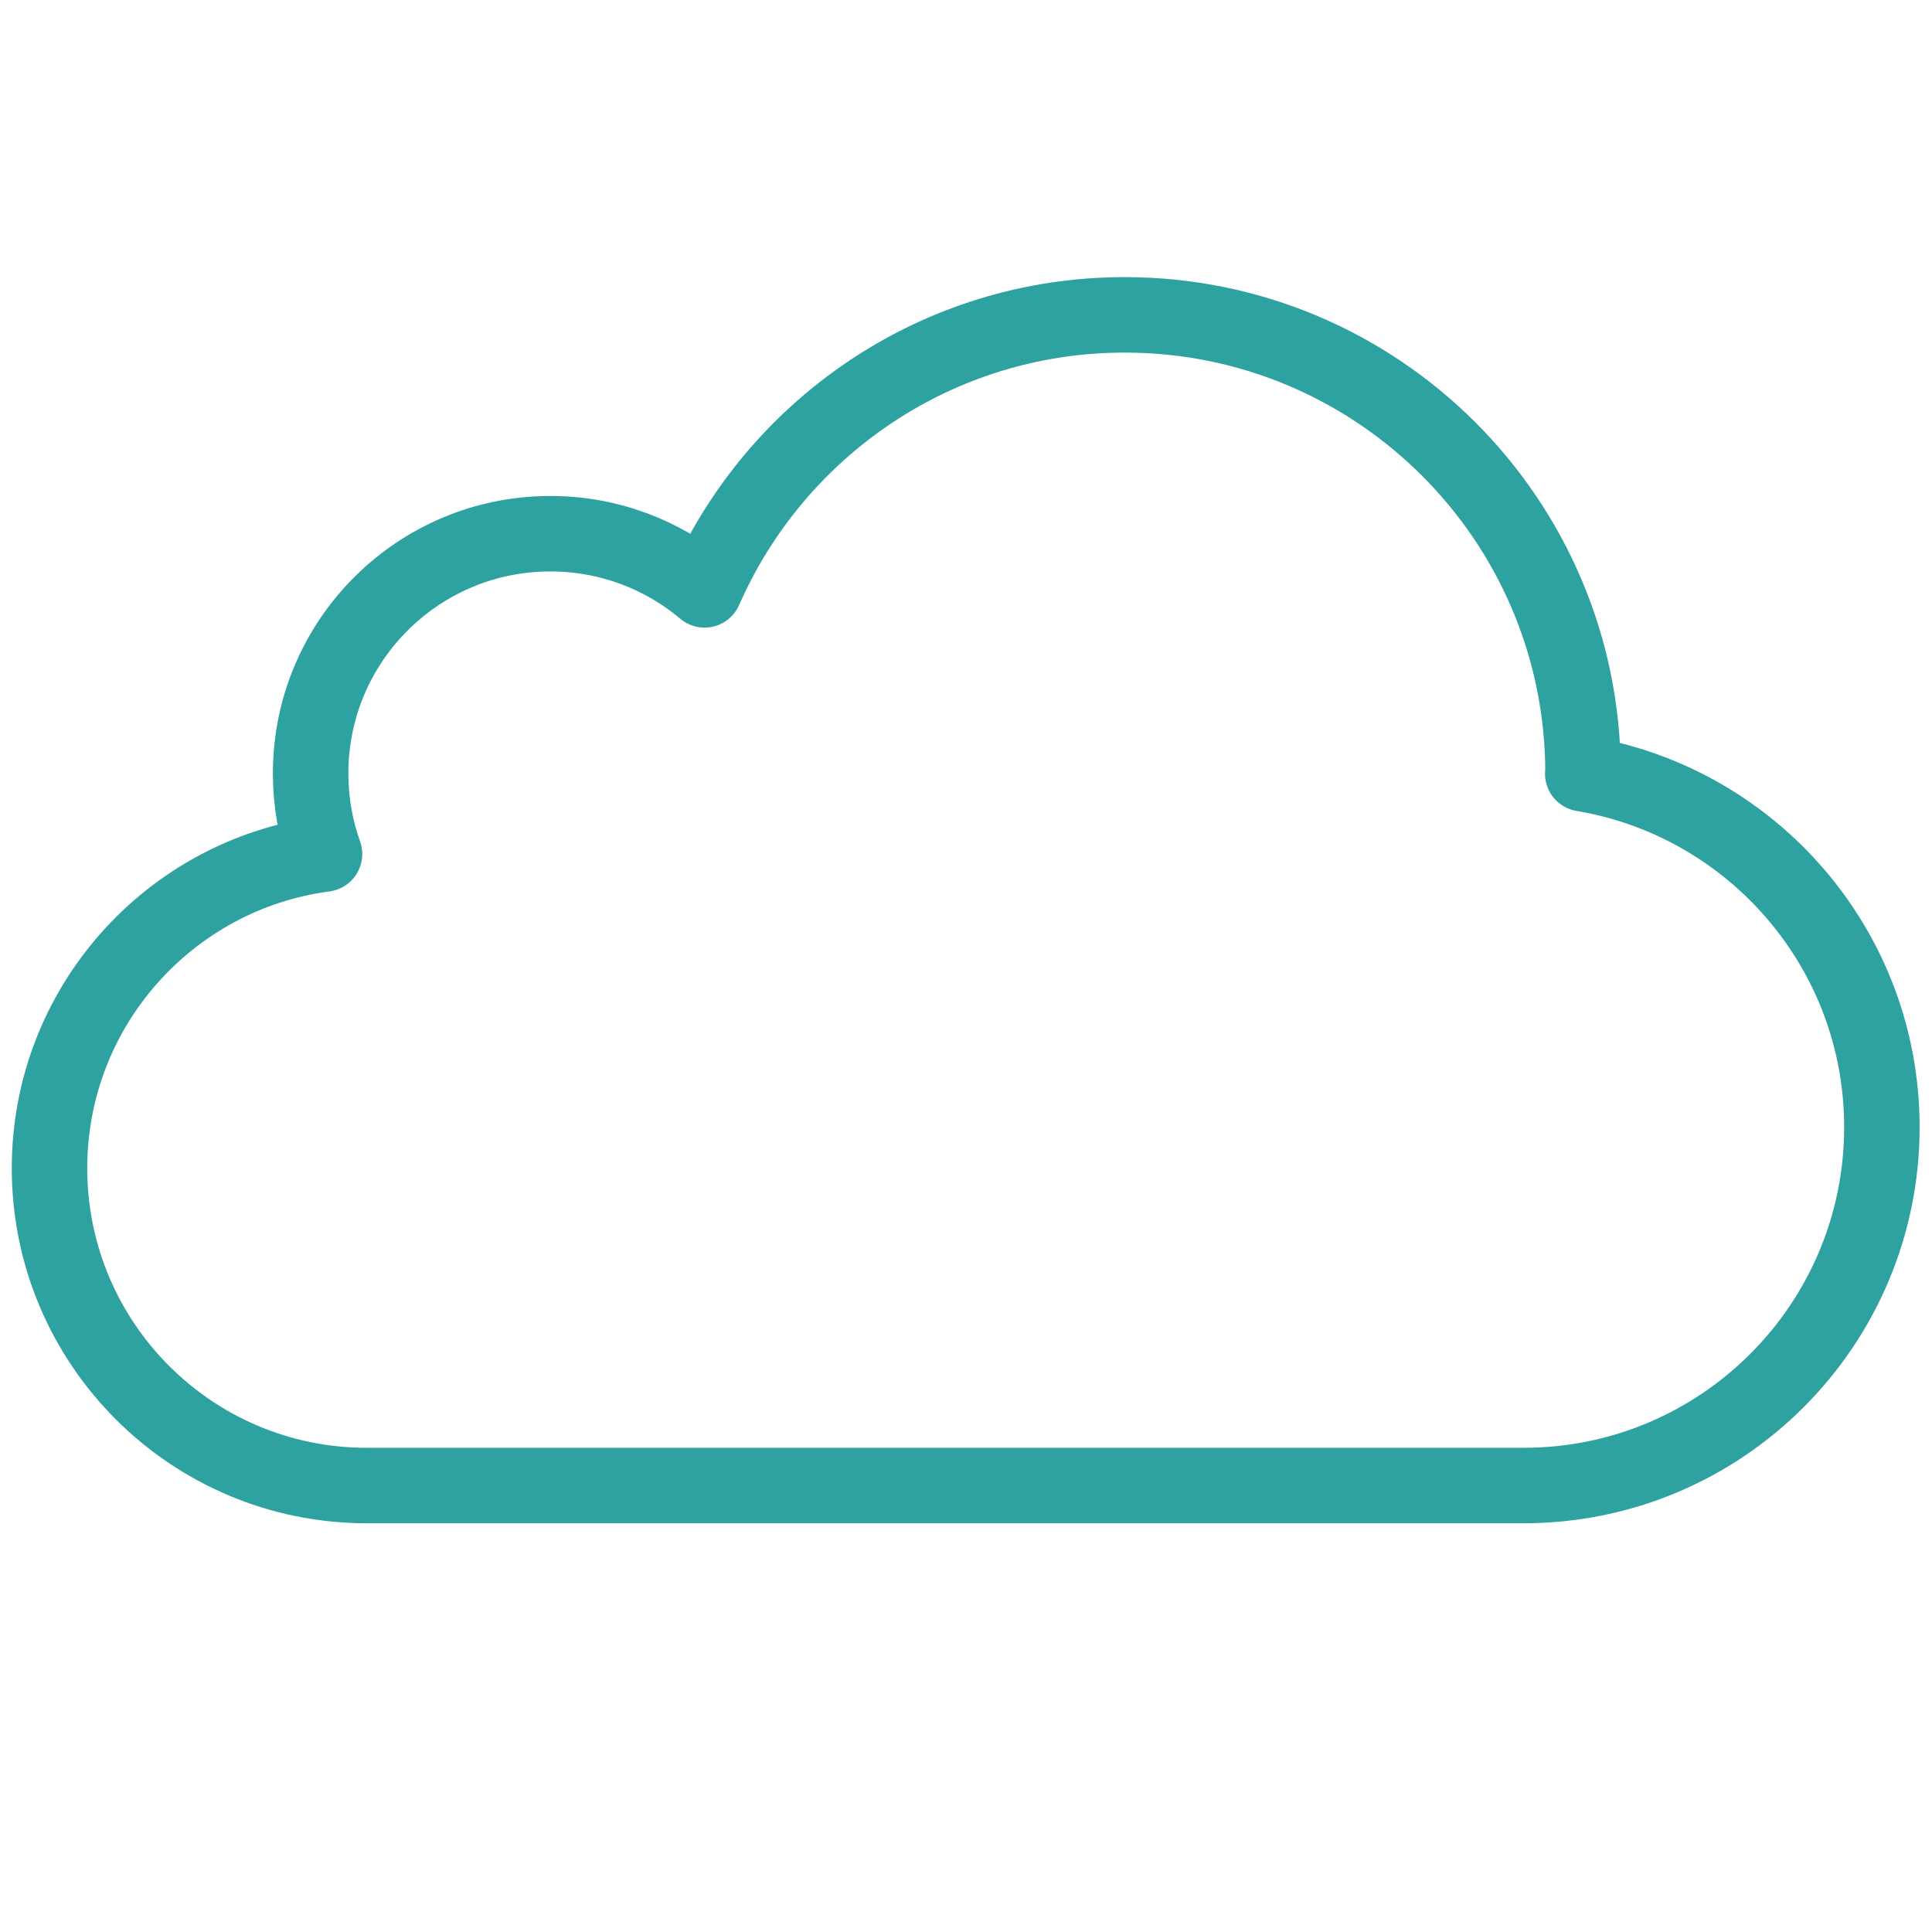 <?xml version="1.0" encoding="UTF-8"?>
<svg id="Layer_1" data-name="Layer 1" xmlns="http://www.w3.org/2000/svg" viewBox="0 0 64 64">
  <defs>
    <style>
      .cls-1 {
        fill: none;
        stroke: #2ea1a1;
        stroke-linecap: round;
        stroke-linejoin: round;
        stroke-width: 2.5px;
      }
    </style>
  </defs>
  <path class="cls-1" d="m52.44,25.61s0,0,0,0c0-8.38-6.8-15.18-15.18-15.18-6.23,0-11.57,3.75-13.92,9.11-1.38-1.16-3.16-1.86-5.11-1.86-4.38,0-7.94,3.55-7.94,7.94,0,.94.16,1.83.46,2.67-5.14.68-9.11,5.08-9.11,10.41,0,5.8,4.7,10.51,10.51,10.51h38.32c6.56,0,11.87-5.32,11.87-11.87,0-5.89-4.29-10.77-9.91-11.71Z"/>
</svg>
